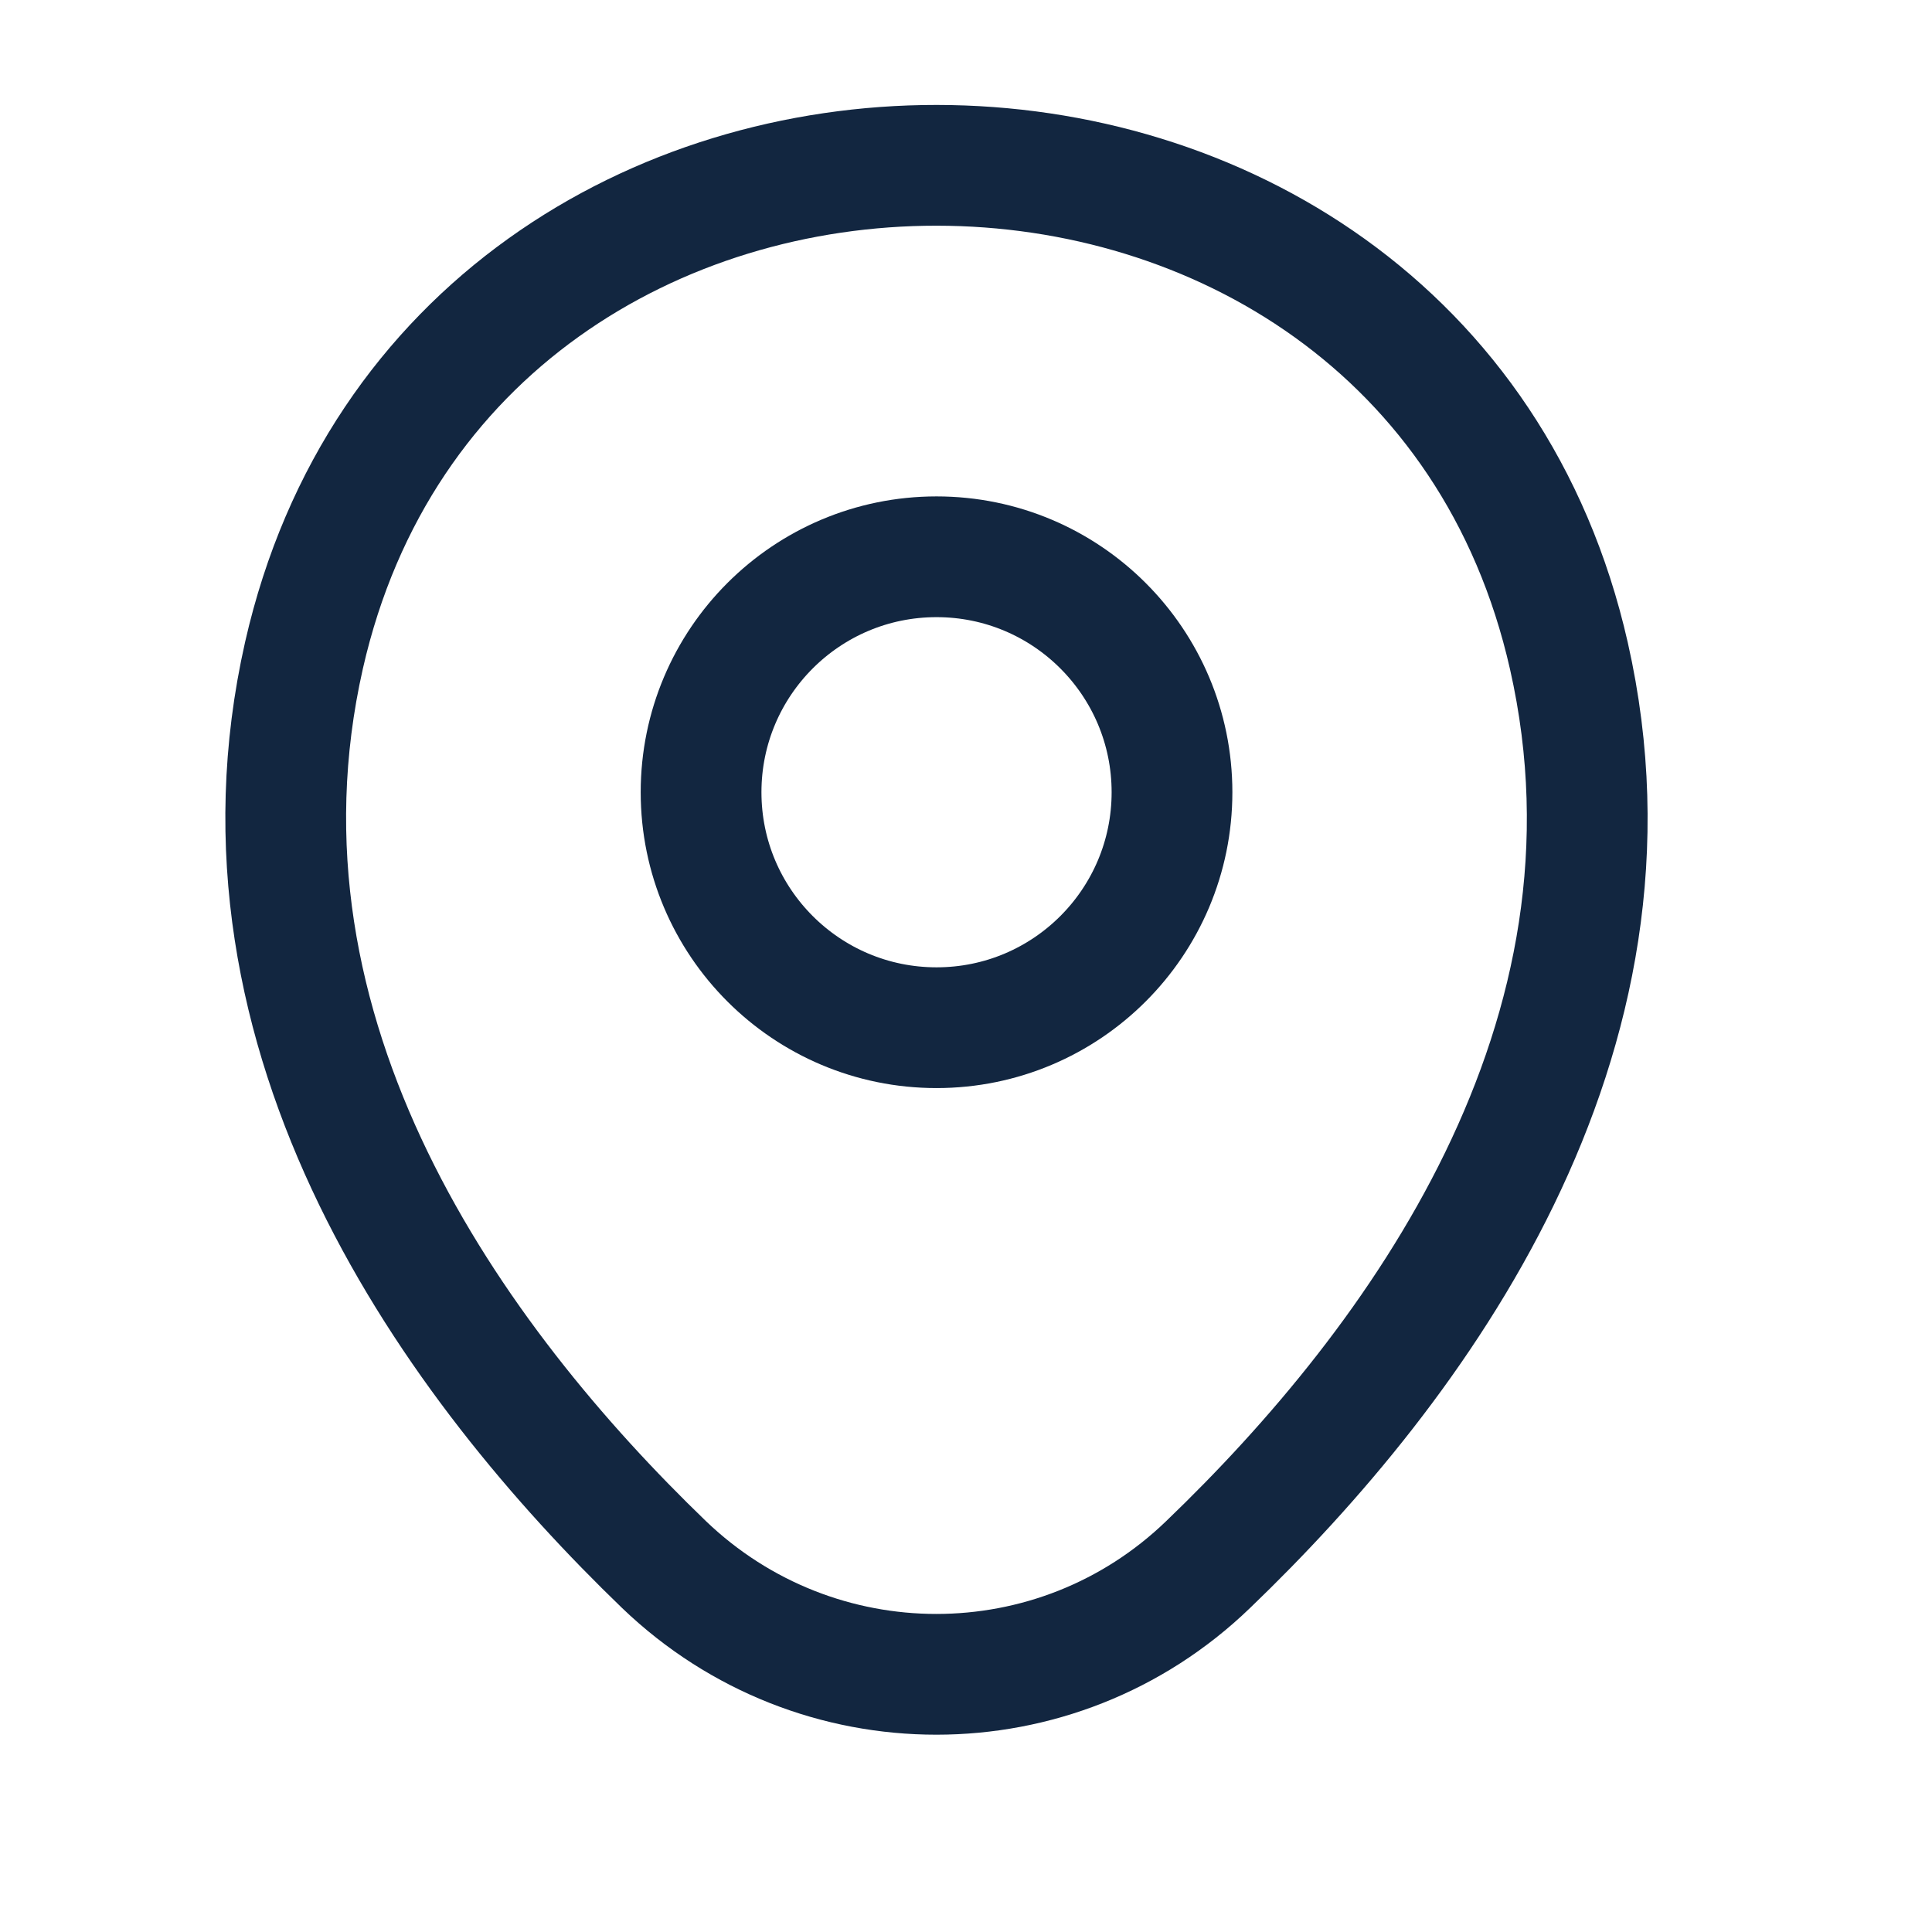 <?xml version="1.0" encoding="UTF-8"?> <svg xmlns="http://www.w3.org/2000/svg" width="16" height="16" viewBox="0 0 16 16" fill="none"><path d="M7.756 8.511C8.833 8.511 9.706 7.638 9.706 6.561C9.706 5.484 8.833 4.611 7.756 4.611C6.679 4.611 5.806 5.484 5.806 6.561C5.806 7.638 6.679 8.511 7.756 8.511Z" stroke="#122640"></path><path d="M2.518 5.425C3.749 0.013 11.768 0.019 12.993 5.432C13.712 8.607 11.737 11.294 10.005 12.957C8.749 14.169 6.762 14.169 5.499 12.957C3.774 11.294 1.799 8.6 2.518 5.425Z" stroke="#122640"></path></svg> 